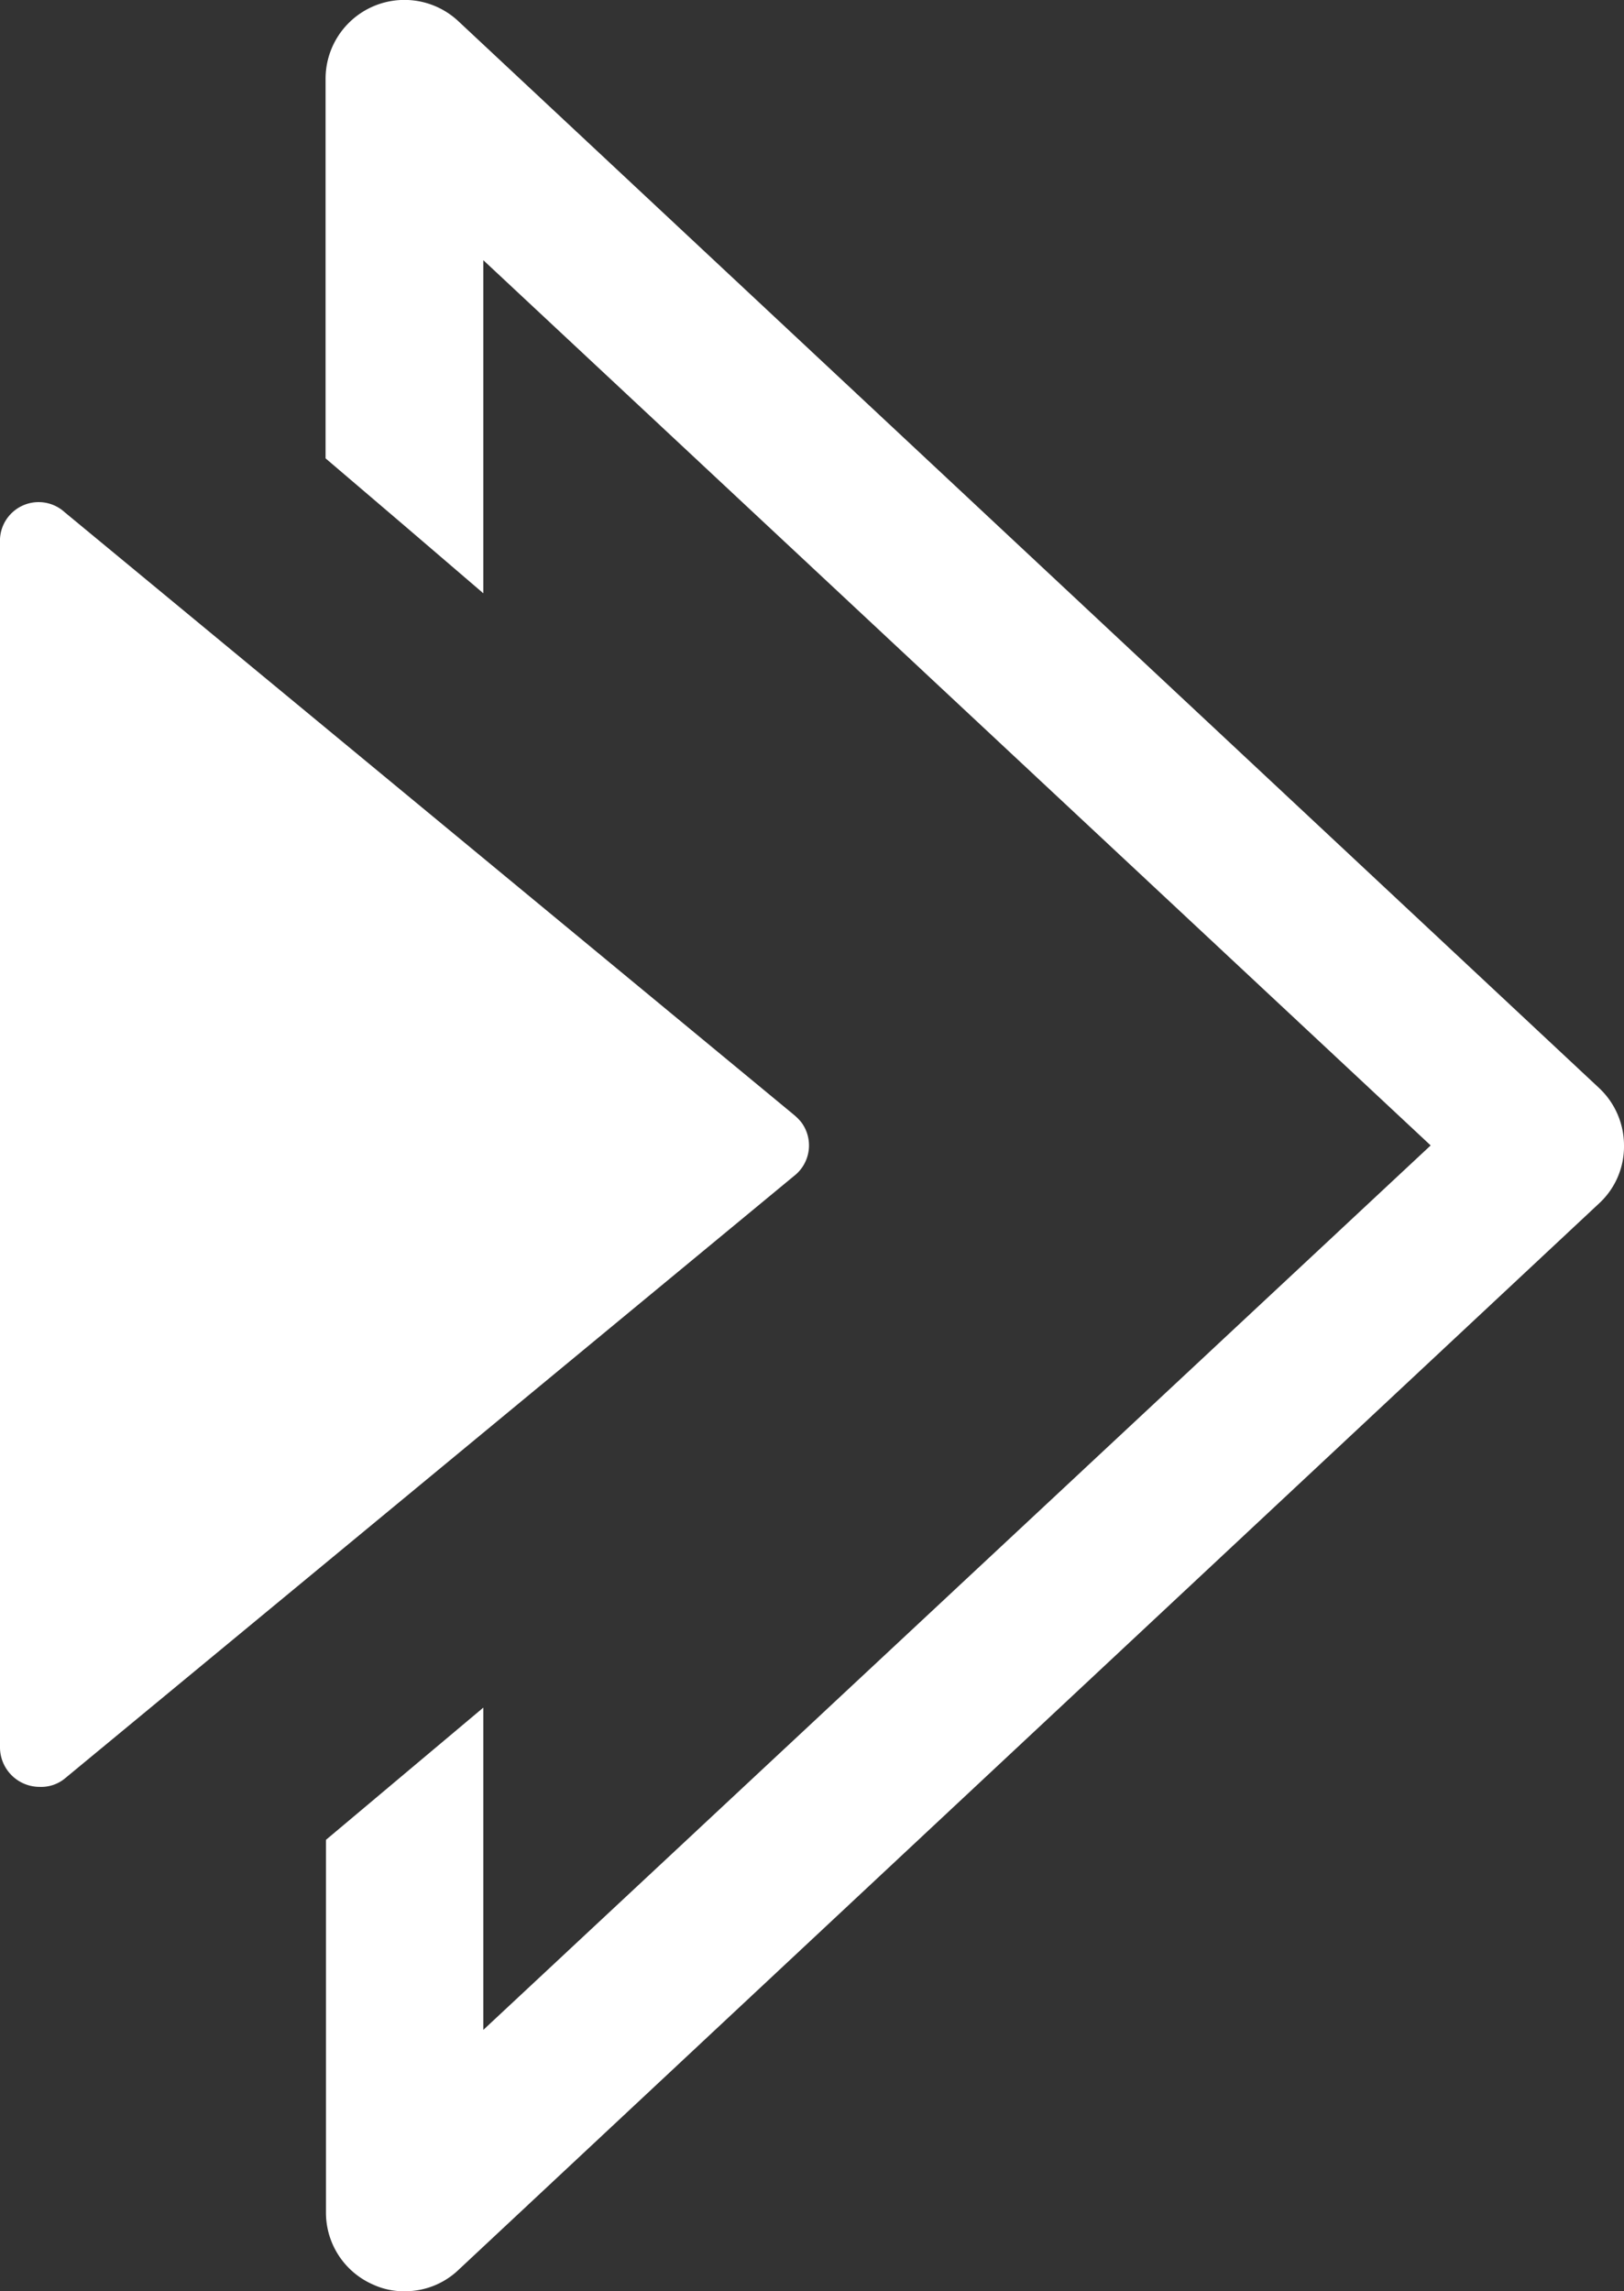<svg xmlns="http://www.w3.org/2000/svg" viewBox="0 0 84 118.52"><rect x="0" y="0" width="84" height="118.52" fill="#333333" stroke="none"/><defs><style>.cls-1{fill:#fff;}</style></defs><g id="Layer_2" data-name="Layer 2"><g id="Layer_1-2" data-name="Layer 1"><g id="Layer_2-2" data-name="Layer 2"><g id="_22A" data-name=" 22A"><path class="cls-1" d="M84,59.25a4,4,0,0,1-1.29,3l-59,55.17a4,4,0,0,1-2.78,1.1,3.77,3.77,0,0,1-1.62-.34,4.06,4.06,0,0,1-2.45-3.74V95.17l4.07-3.42L25,88.33V105L74,59.25,25,13.46V30.69L20.93,27.2l-4.09-3.49V4.08a4.08,4.08,0,0,1,6.85-3l59,55.18A4.07,4.07,0,0,1,84,59.25ZM41.07,60.83a2,2,0,0,0,.36-2.8,3.06,3.06,0,0,0-.36-.36L3.35,26.5A2,2,0,0,0,0,28.07V90.43a2.05,2.05,0,0,0,2.05,2A1.93,1.93,0,0,0,3.35,92Z"/></g></g></g></g></svg>